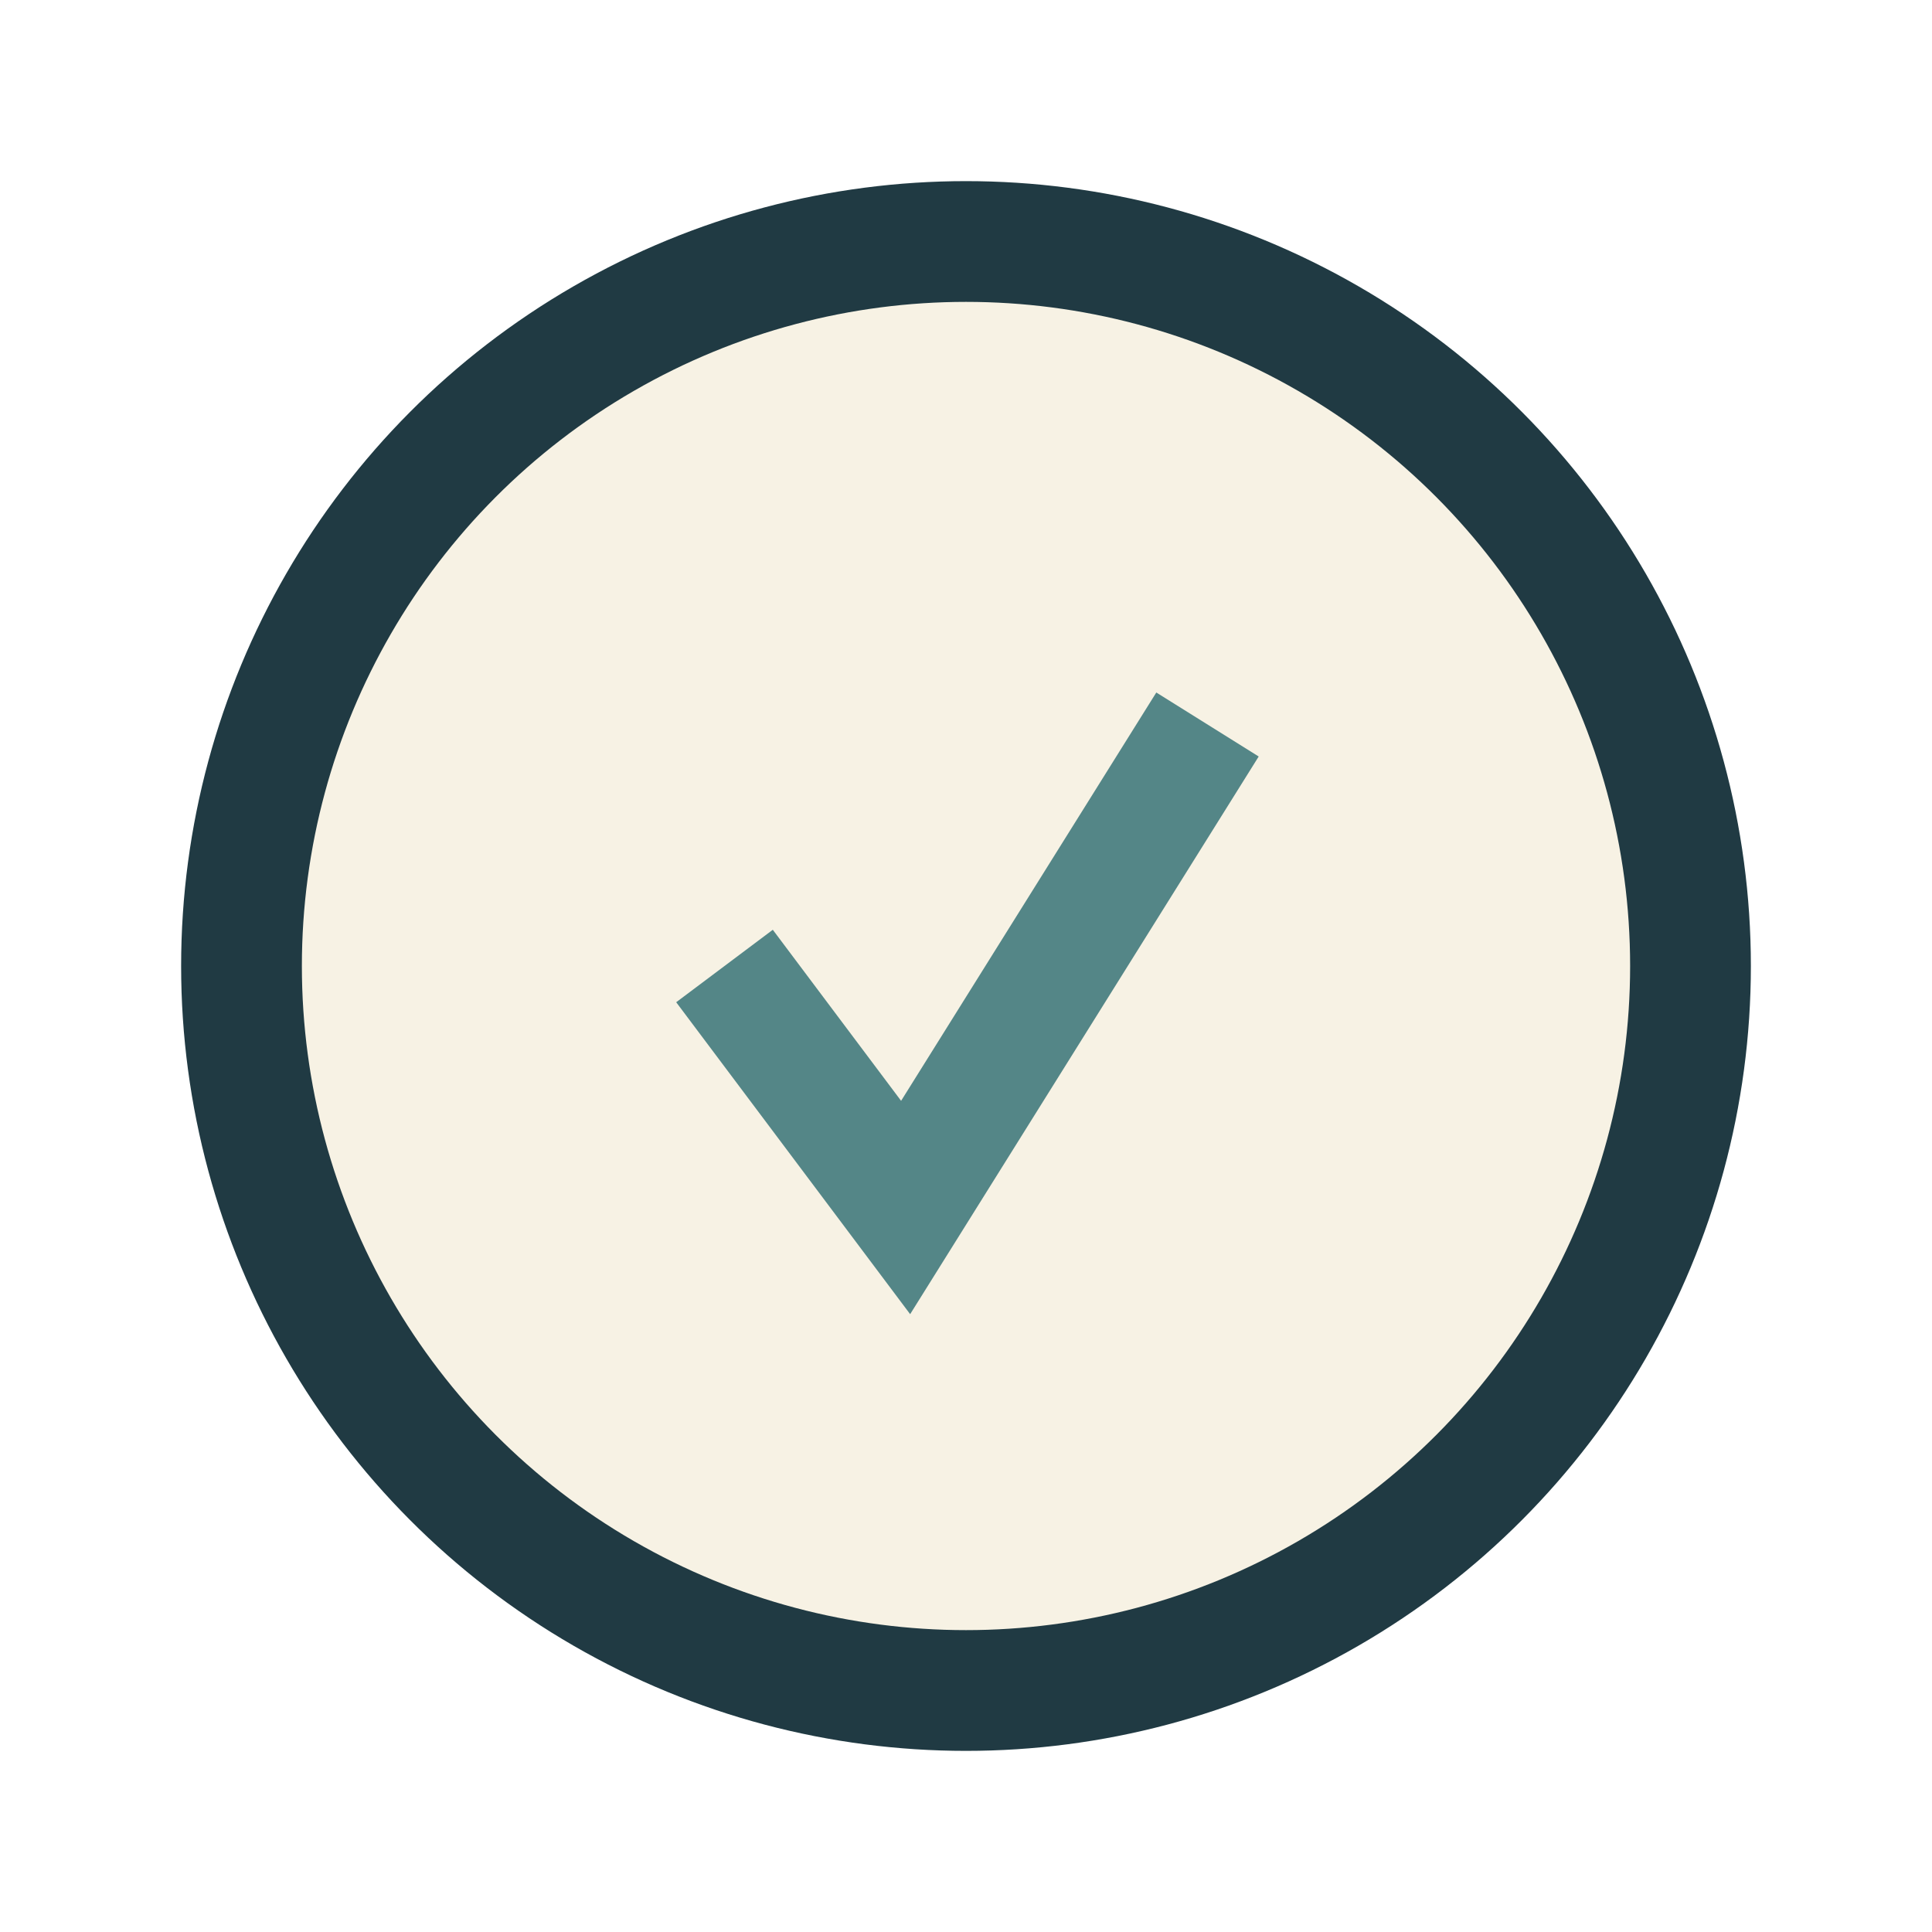 <?xml version="1.0" encoding="UTF-8"?>
<svg xmlns="http://www.w3.org/2000/svg" width="32" height="32" viewBox="0 0 32 32"><circle cx="16" cy="16" r="12" fill="#F7F2E4" stroke="#203A43" stroke-width="2"/><path d="M12 16l3 4 5-8" stroke="#548687" stroke-width="2" fill="none"/></svg>